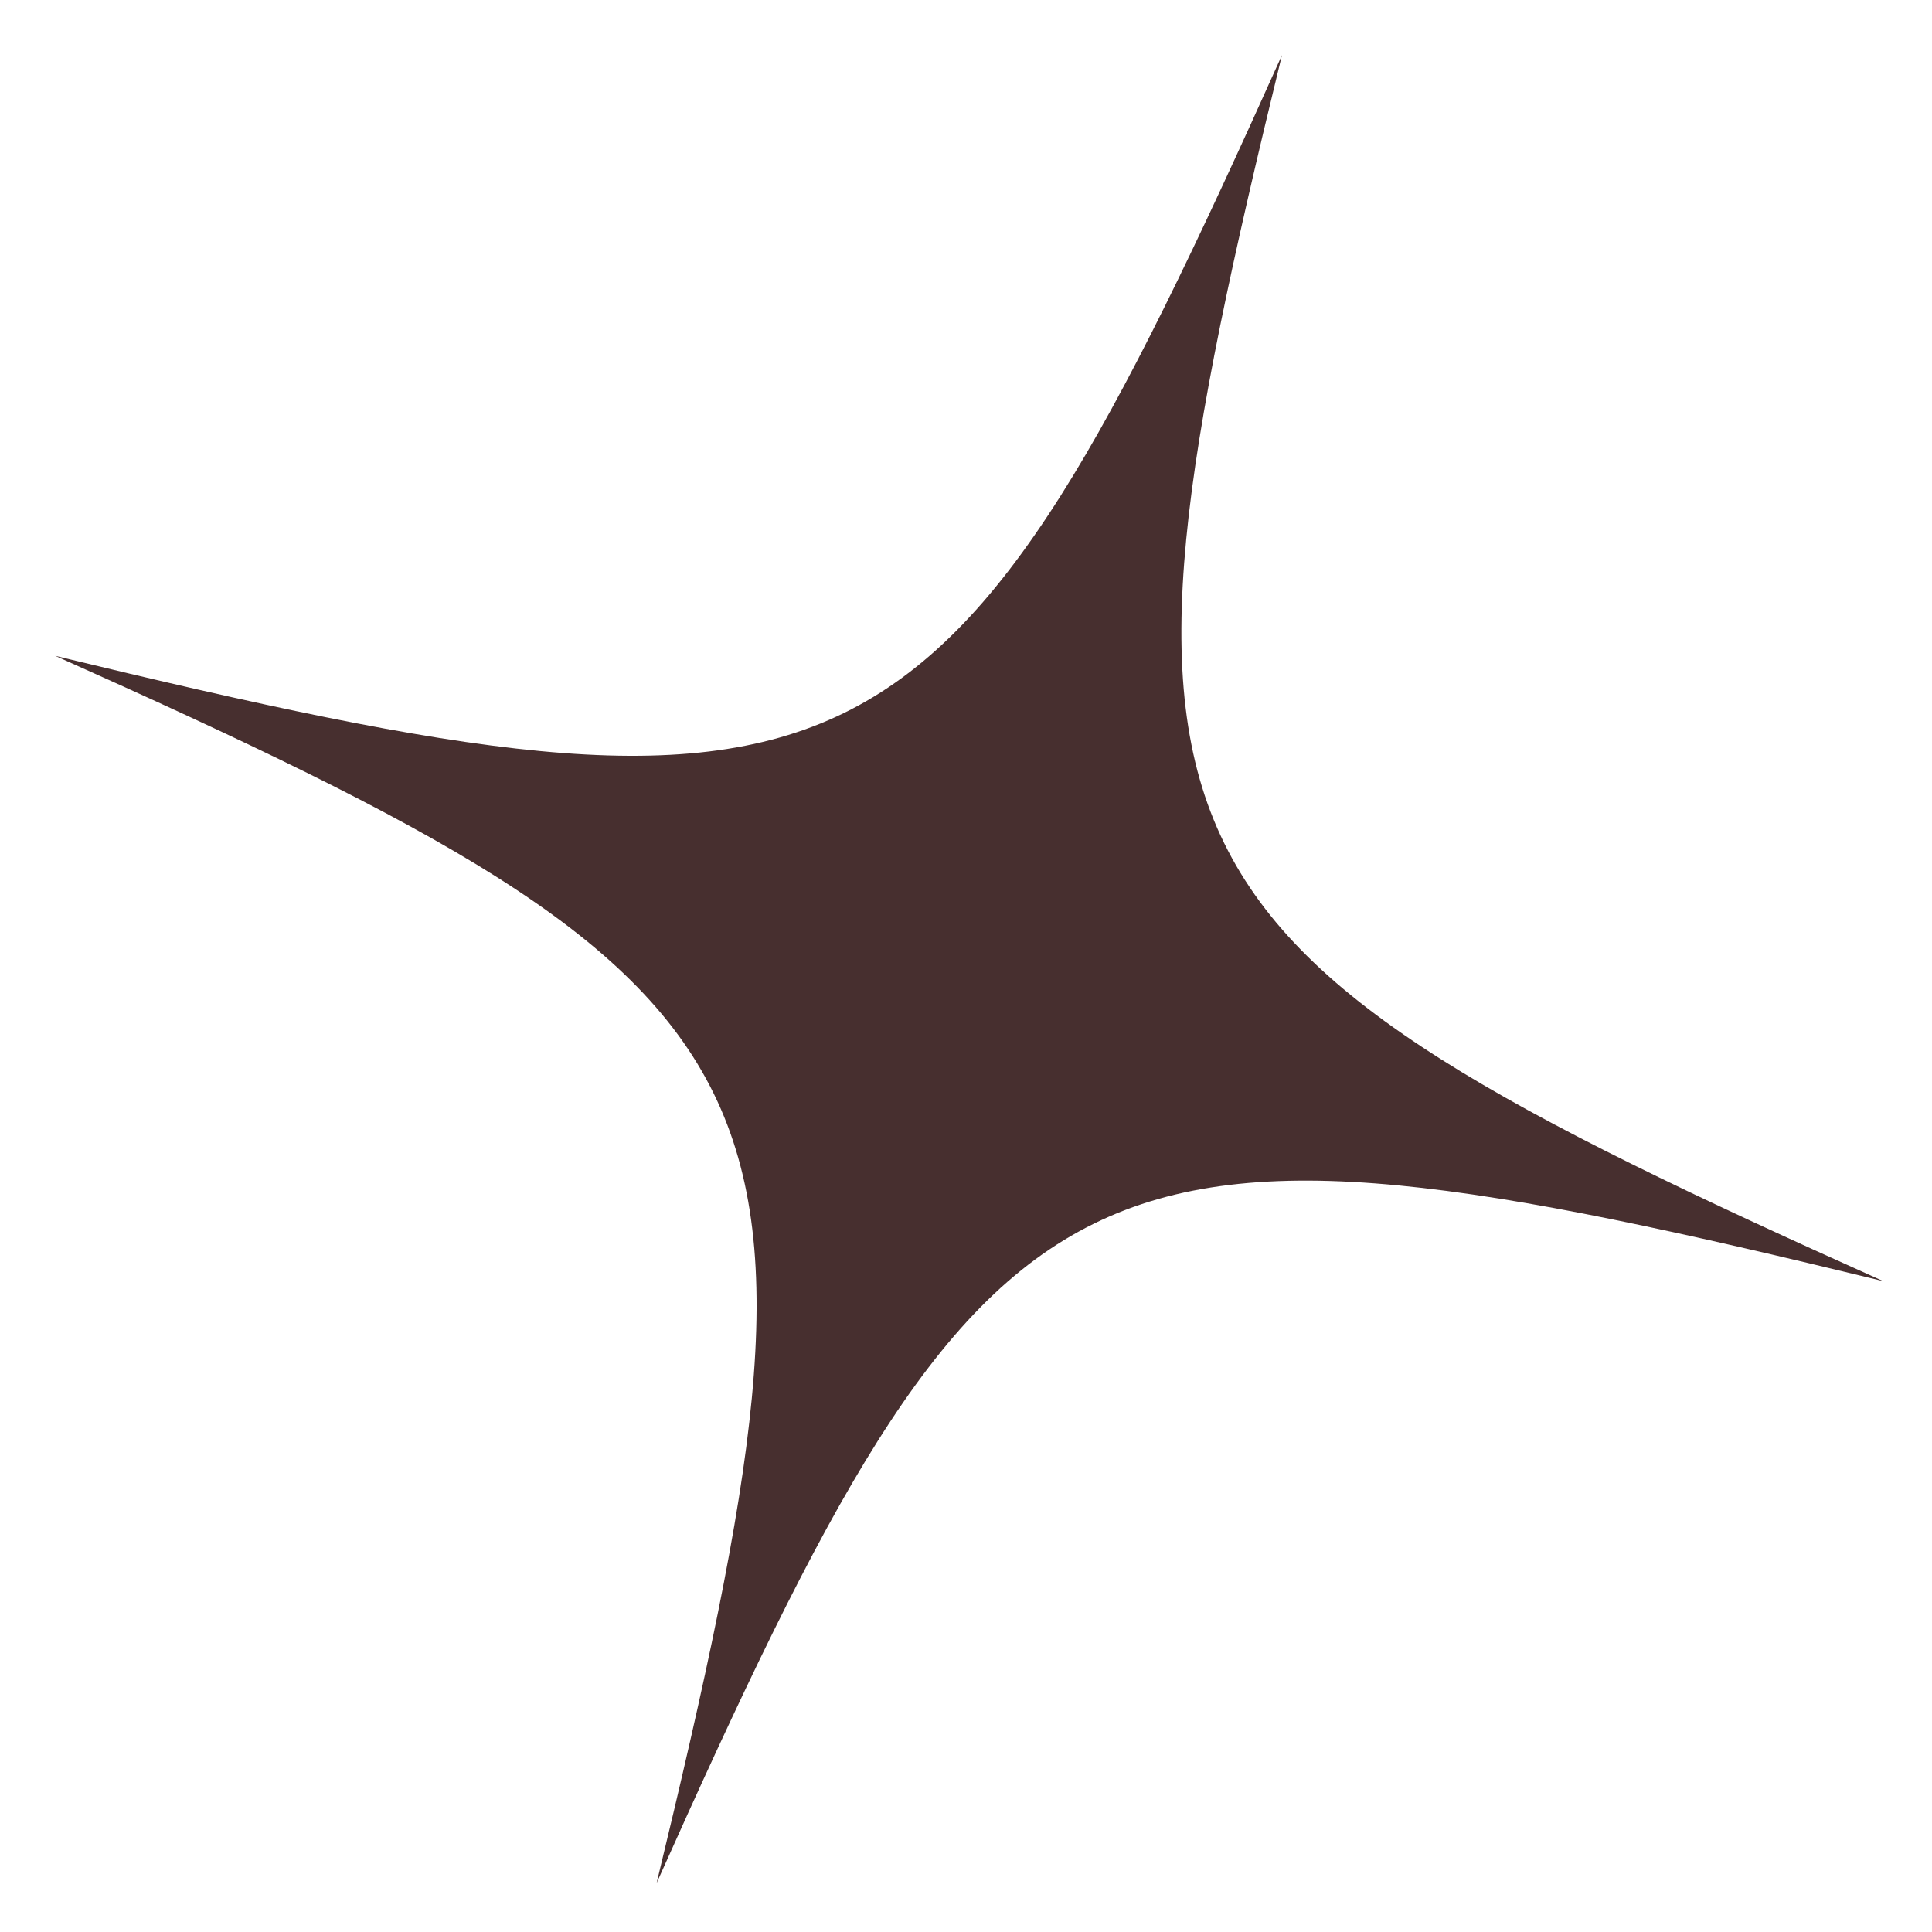 <?xml version="1.0" encoding="UTF-8"?> <svg xmlns="http://www.w3.org/2000/svg" width="15" height="15" viewBox="0 0 15 15" fill="none"> <path d="M9.953 0.428C7.312 6.312 6.701 6.61 0.429 5.092C6.319 7.725 6.616 8.346 5.098 14.62C7.731 8.727 8.345 8.418 14.622 9.947C8.727 7.304 8.427 6.694 9.953 0.428Z" fill="#472F2F"></path> </svg> 